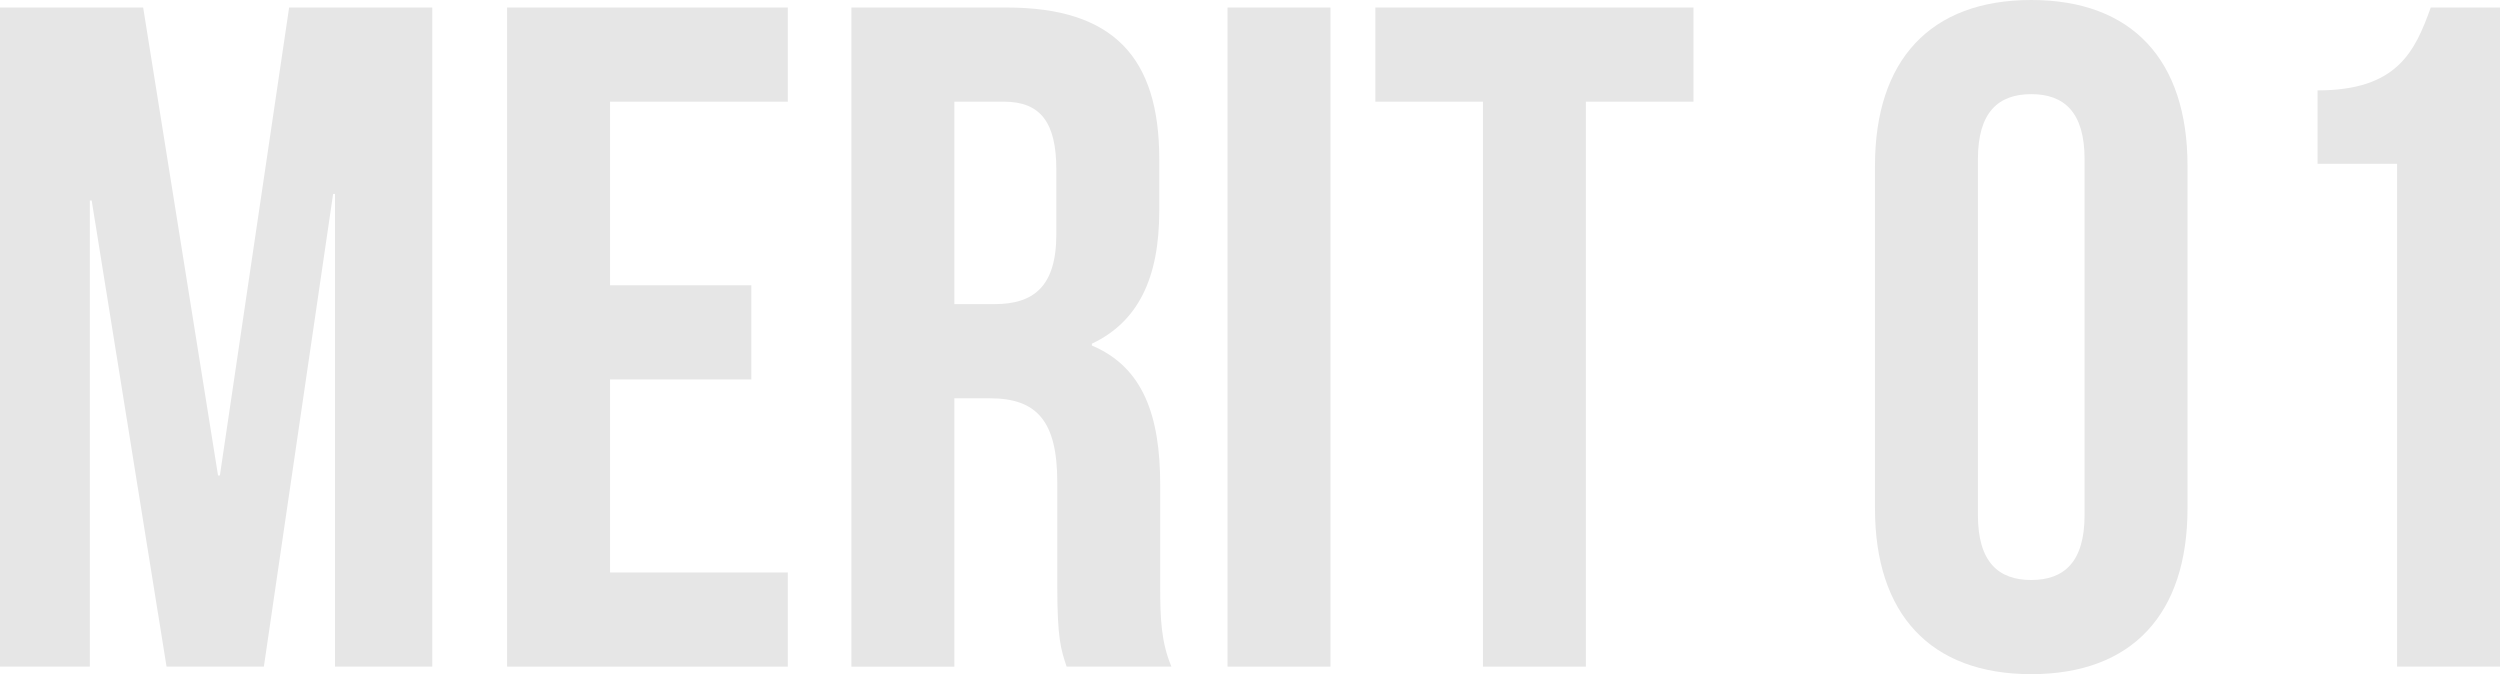 <?xml version="1.0" encoding="UTF-8"?><svg id="_レイヤー_2" xmlns="http://www.w3.org/2000/svg" width="267" height="72" viewBox="0 0 267 72"><defs><style>.cls-1{fill:#e6e6e6;}</style></defs><g id="merit"><g><path class="cls-1" d="M23.284,50.782h.2L30.879,.804h15.29V71.196h-10.393V20.715h-.2l-7.395,50.481h-10.393L9.793,21.419h-.2v49.777H0V.804H15.29l7.995,49.978Z"/><path class="cls-1" d="M65.151,30.469h15.09v10.056h-15.09v20.615h18.987v10.056h-29.98V.804h29.98V10.86h-18.987V30.469Z"/><path class="cls-1" d="M113.916,71.196c-.6-1.81-.999-2.916-.999-8.648v-11.061c0-6.536-2.199-8.95-7.195-8.95h-3.798v28.66h-10.993V.804h16.589c11.393,0,16.289,5.33,16.289,16.19v5.531c0,7.24-2.299,11.866-7.195,14.179v.201c5.496,2.313,7.295,7.542,7.295,14.883v10.861c0,3.419,.1,5.933,1.199,8.547h-11.192Zm-11.992-60.336v21.62h4.297c4.097,0,6.595-1.81,6.595-7.441v-6.939c0-5.028-1.698-7.241-5.596-7.241h-5.296Z"/><path class="cls-1" d="M131.101,.804h10.993V71.196h-10.993V.804Z"/><path class="cls-1" d="M146.888,.804h33.977V10.86h-11.493v60.336h-10.992V10.86h-11.492V.804Z"/><path class="cls-1" d="M200.248,17.698c0-11.263,5.896-17.698,16.689-17.698s16.689,6.436,16.689,17.698V54.302c0,11.262-5.896,17.698-16.689,17.698s-16.689-6.436-16.689-17.698V17.698Zm10.993,37.307c0,5.028,2.198,6.939,5.696,6.939s5.696-1.91,5.696-6.939V16.994c0-5.028-2.199-6.939-5.696-6.939s-5.696,1.91-5.696,6.939V55.006Z"/><path class="cls-1" d="M247.513,9.654c8.494,0,10.393-4.123,12.092-8.849h7.395V71.196h-10.992V17.497h-8.494v-7.843Z"/></g></g></svg>